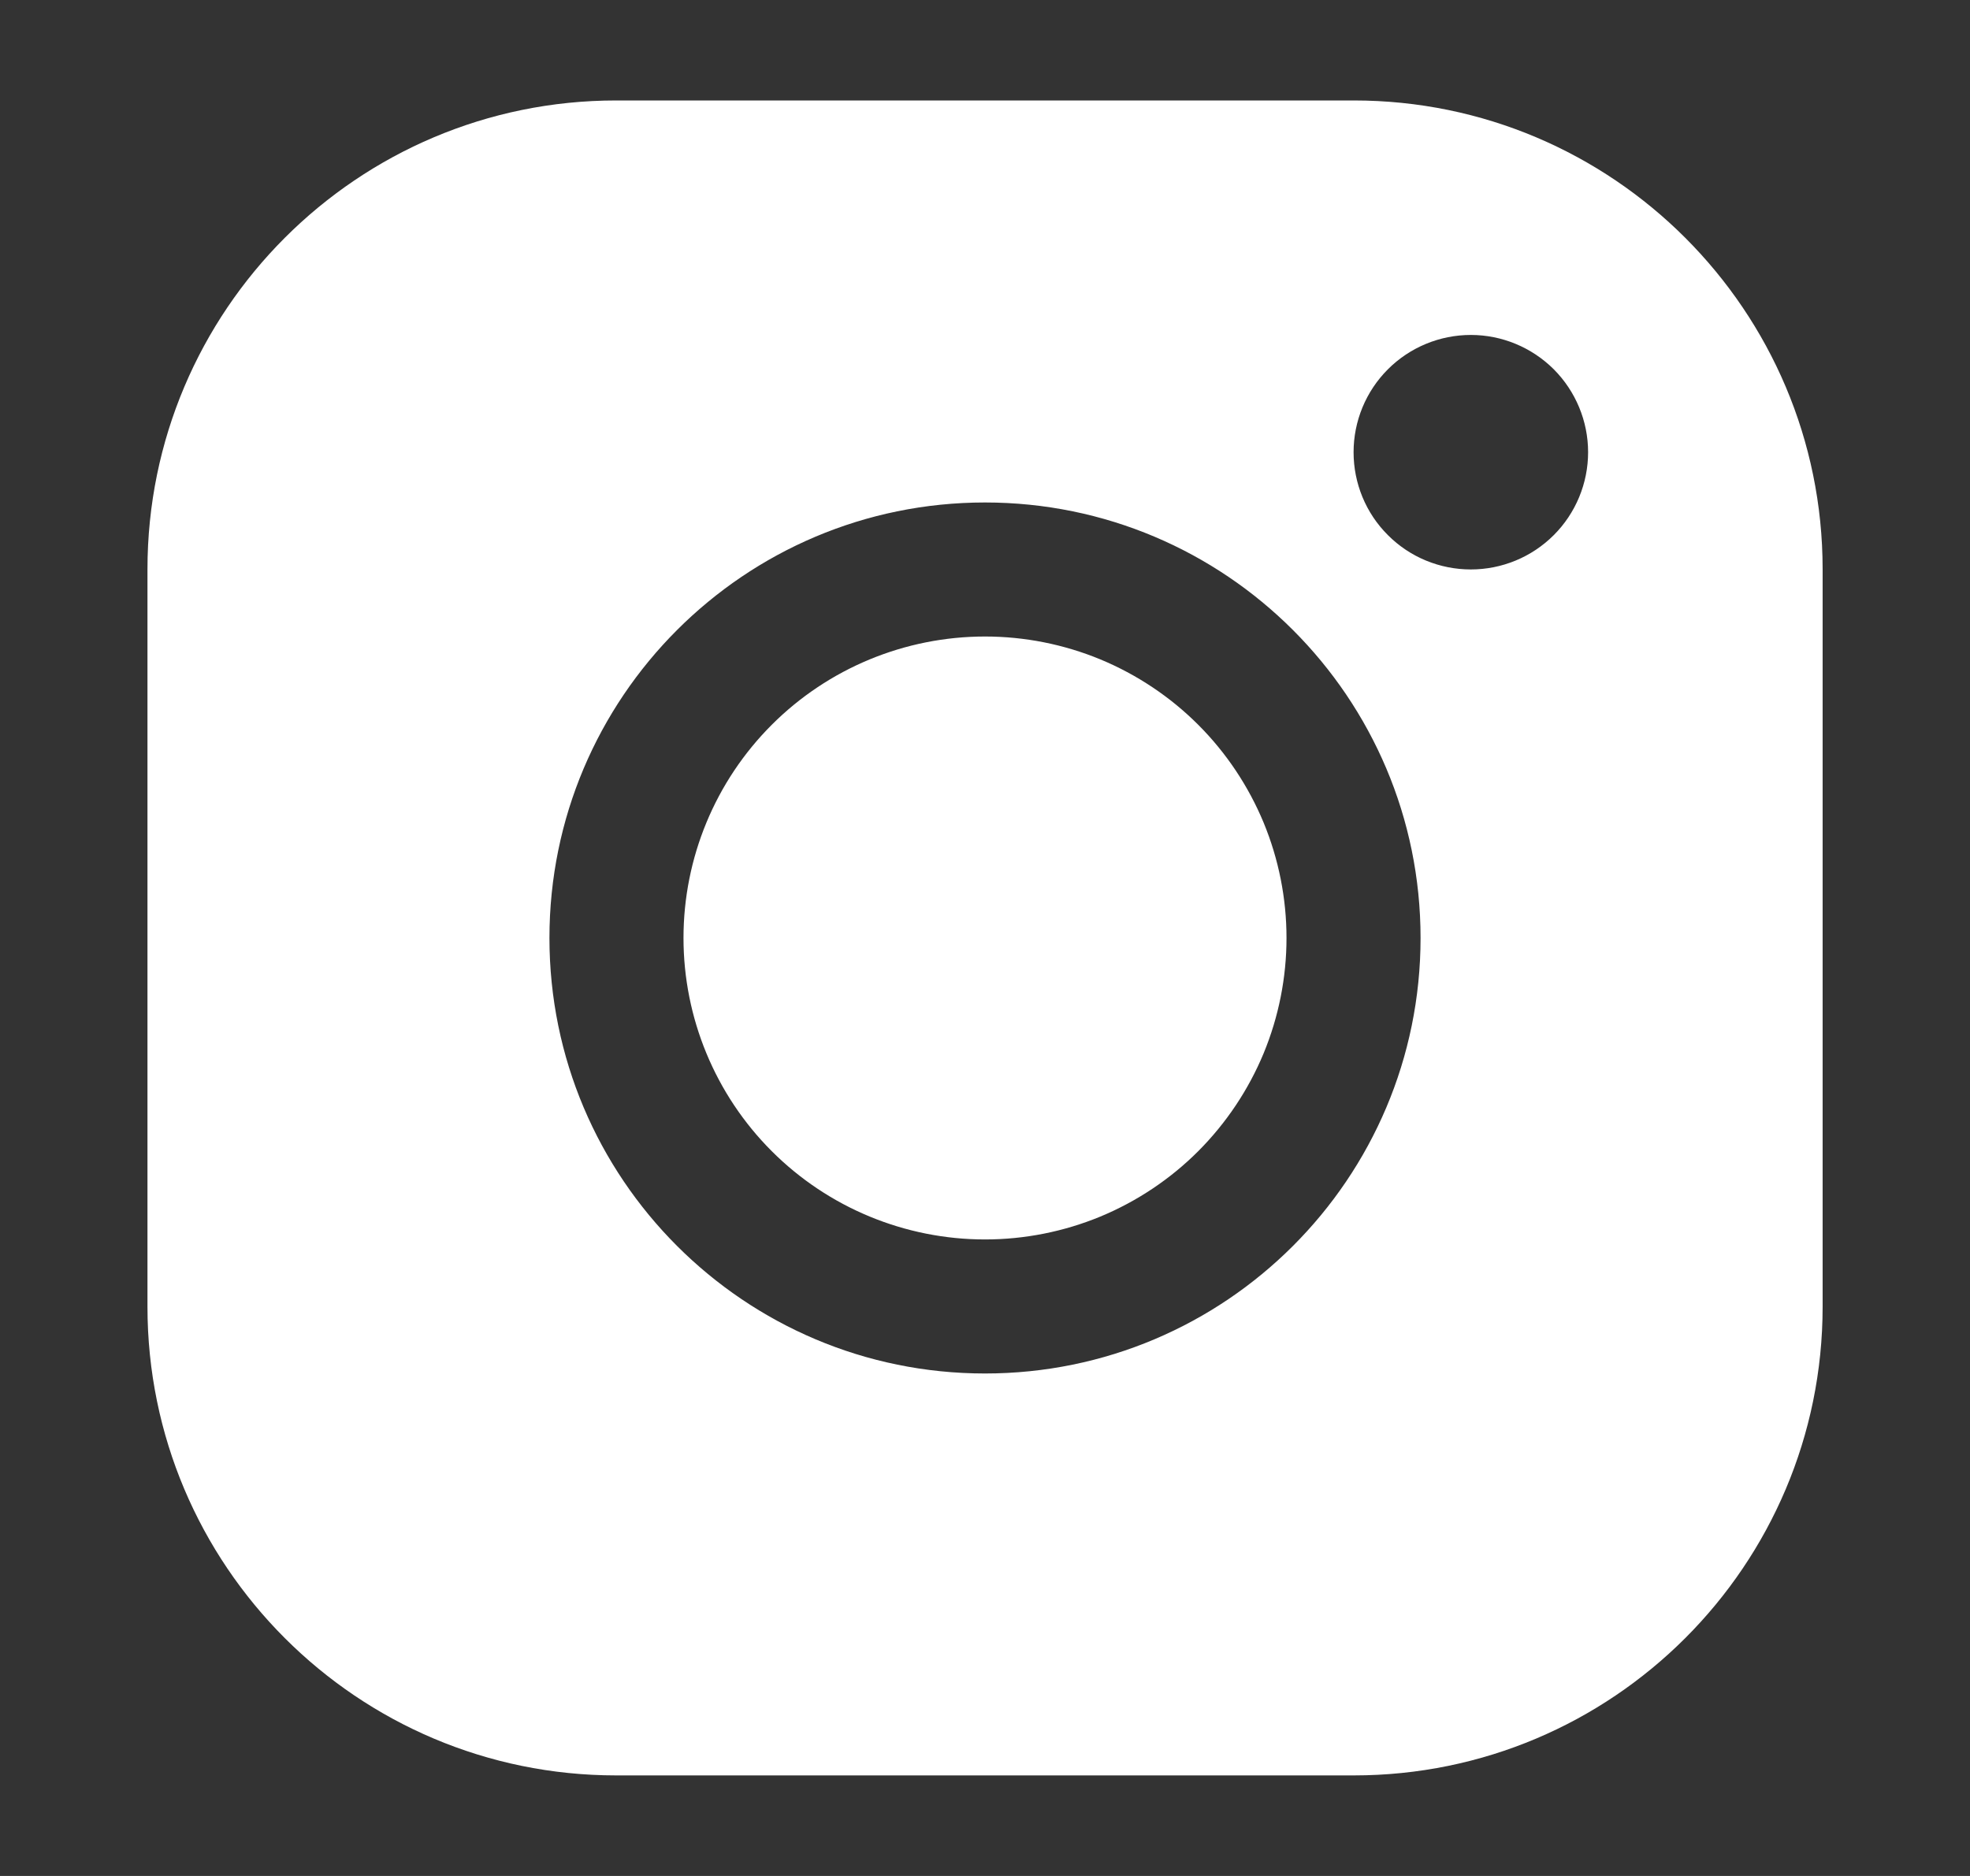 <svg width="21" height="20" viewBox="0 0 21 20" fill="none" xmlns="http://www.w3.org/2000/svg">
<rect x="0" y="0" width="21" height="20" fill="#333333" stroke="none"/>
<path fill-rule="evenodd" clip-rule="evenodd" d="M14.431 1.071C17.191 1.071 19.429 3.311 19.429 6.069V13.931C19.429 16.691 17.189 18.928 14.431 18.928H6.569C3.809 18.928 1.572 16.689 1.572 13.931V6.069C1.572 3.309 3.811 1.071 6.569 1.071H14.431ZM10.5 5.357C7.936 5.357 5.857 7.436 5.857 10C5.857 12.564 7.936 14.643 10.5 14.643C13.064 14.643 15.143 12.564 15.143 10C15.143 7.436 13.064 5.357 10.5 5.357ZM10.5 6.786C10.922 6.786 11.34 6.869 11.73 7.03C12.12 7.192 12.475 7.429 12.773 7.727C13.071 8.025 13.308 8.38 13.47 8.77C13.631 9.16 13.714 9.578 13.714 10C13.714 10.422 13.631 10.84 13.47 11.23C13.308 11.62 13.071 11.974 12.773 12.273C12.475 12.571 12.12 12.808 11.73 12.97C11.34 13.131 10.922 13.214 10.5 13.214C9.648 13.214 8.83 12.876 8.227 12.273C7.624 11.67 7.286 10.852 7.286 10C7.286 9.147 7.624 8.33 8.227 7.727C8.83 7.124 9.648 6.786 10.5 6.786ZM15.679 3.571C15.347 3.571 15.029 3.703 14.795 3.937C14.56 4.172 14.429 4.49 14.429 4.821C14.429 5.153 14.56 5.471 14.795 5.705C15.029 5.94 15.347 6.071 15.679 6.071C16.01 6.071 16.328 5.94 16.563 5.705C16.797 5.471 16.929 5.153 16.929 4.821C16.929 4.49 16.797 4.172 16.563 3.937C16.328 3.703 16.01 3.571 15.679 3.571Z" fill="white"/>
</svg>
